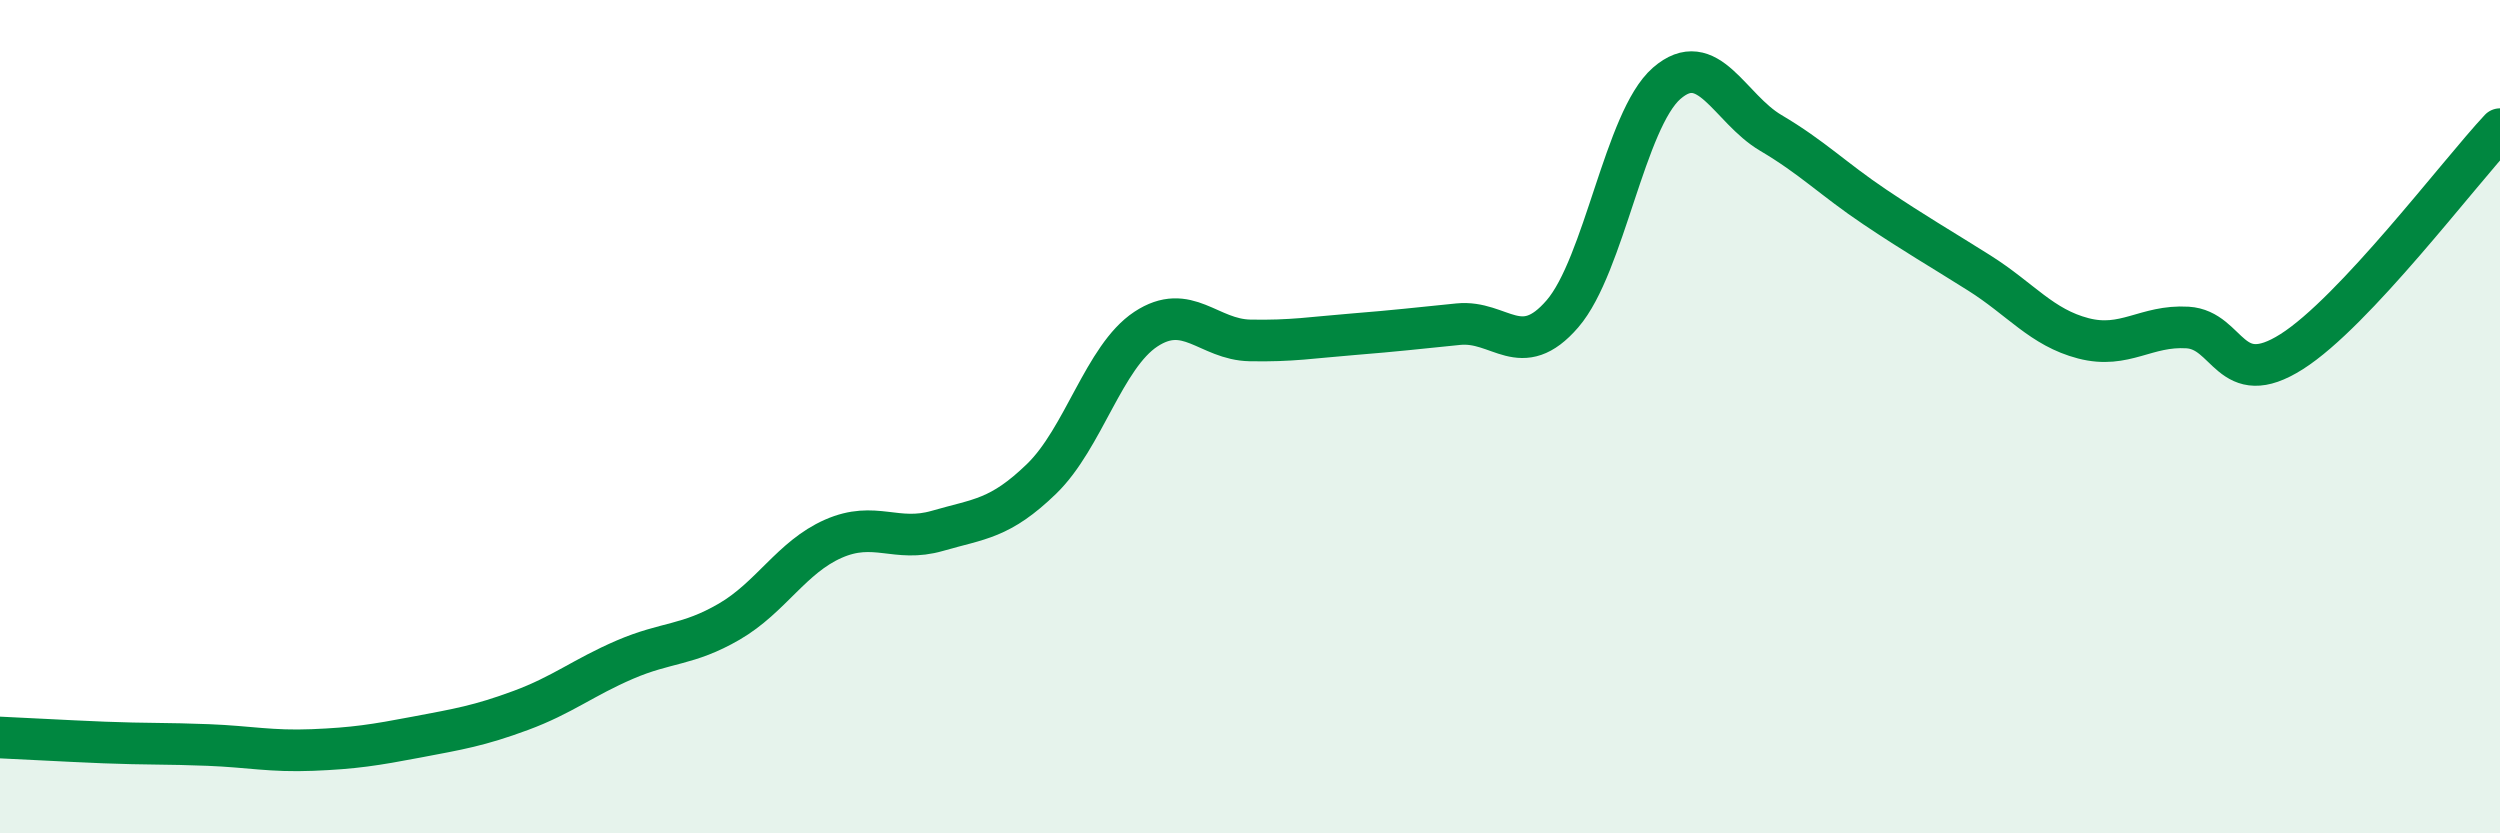 
    <svg width="60" height="20" viewBox="0 0 60 20" xmlns="http://www.w3.org/2000/svg">
      <path
        d="M 0,17.7 C 0.5,17.72 1.5,17.78 2.5,17.82 C 3.5,17.86 4,17.84 5,17.88 C 6,17.92 6.5,18.04 7.5,18 C 8.5,17.96 9,17.88 10,17.69 C 11,17.5 11.5,17.42 12.5,17.05 C 13.5,16.68 14,16.26 15,15.83 C 16,15.4 16.5,15.5 17.5,14.92 C 18.5,14.34 19,13.37 20,12.93 C 21,12.49 21.5,13.03 22.5,12.74 C 23.5,12.45 24,12.46 25,11.49 C 26,10.52 26.5,8.56 27.5,7.9 C 28.5,7.24 29,8.15 30,8.17 C 31,8.19 31.5,8.1 32.5,8.02 C 33.5,7.94 34,7.88 35,7.78 C 36,7.68 36.5,8.69 37.5,7.53 C 38.5,6.37 39,2.87 40,2 C 41,1.13 41.5,2.6 42.5,3.19 C 43.5,3.78 44,4.3 45,4.97 C 46,5.64 46.5,5.92 47.5,6.55 C 48.5,7.18 49,7.86 50,8.12 C 51,8.38 51.5,7.8 52.5,7.86 C 53.5,7.92 53.5,9.39 55,8.44 C 56.5,7.49 59,4.17 60,3.1L60 20L0 20Z"
        fill="#008740"
        opacity="0.1"
        stroke-linecap="round"
        stroke-linejoin="round"
      />
      <path
        d="M 0,17.7 C 0.5,17.72 1.5,17.78 2.5,17.82 C 3.5,17.86 4,17.84 5,17.88 C 6,17.92 6.5,18.04 7.5,18 C 8.5,17.96 9,17.88 10,17.69 C 11,17.5 11.5,17.42 12.5,17.05 C 13.5,16.68 14,16.26 15,15.83 C 16,15.4 16.5,15.5 17.5,14.92 C 18.5,14.34 19,13.37 20,12.93 C 21,12.49 21.5,13.03 22.5,12.74 C 23.5,12.45 24,12.46 25,11.49 C 26,10.52 26.5,8.56 27.5,7.9 C 28.5,7.24 29,8.15 30,8.17 C 31,8.19 31.5,8.1 32.5,8.02 C 33.5,7.94 34,7.88 35,7.78 C 36,7.68 36.5,8.69 37.5,7.53 C 38.5,6.37 39,2.87 40,2 C 41,1.13 41.5,2.6 42.5,3.19 C 43.5,3.78 44,4.3 45,4.97 C 46,5.64 46.5,5.92 47.5,6.55 C 48.5,7.18 49,7.86 50,8.12 C 51,8.38 51.5,7.8 52.5,7.86 C 53.5,7.92 53.5,9.39 55,8.44 C 56.5,7.49 59,4.17 60,3.1"
        stroke="#008740"
        stroke-width="1"
        fill="none"
        stroke-linecap="round"
        stroke-linejoin="round"
      />
    </svg>
  